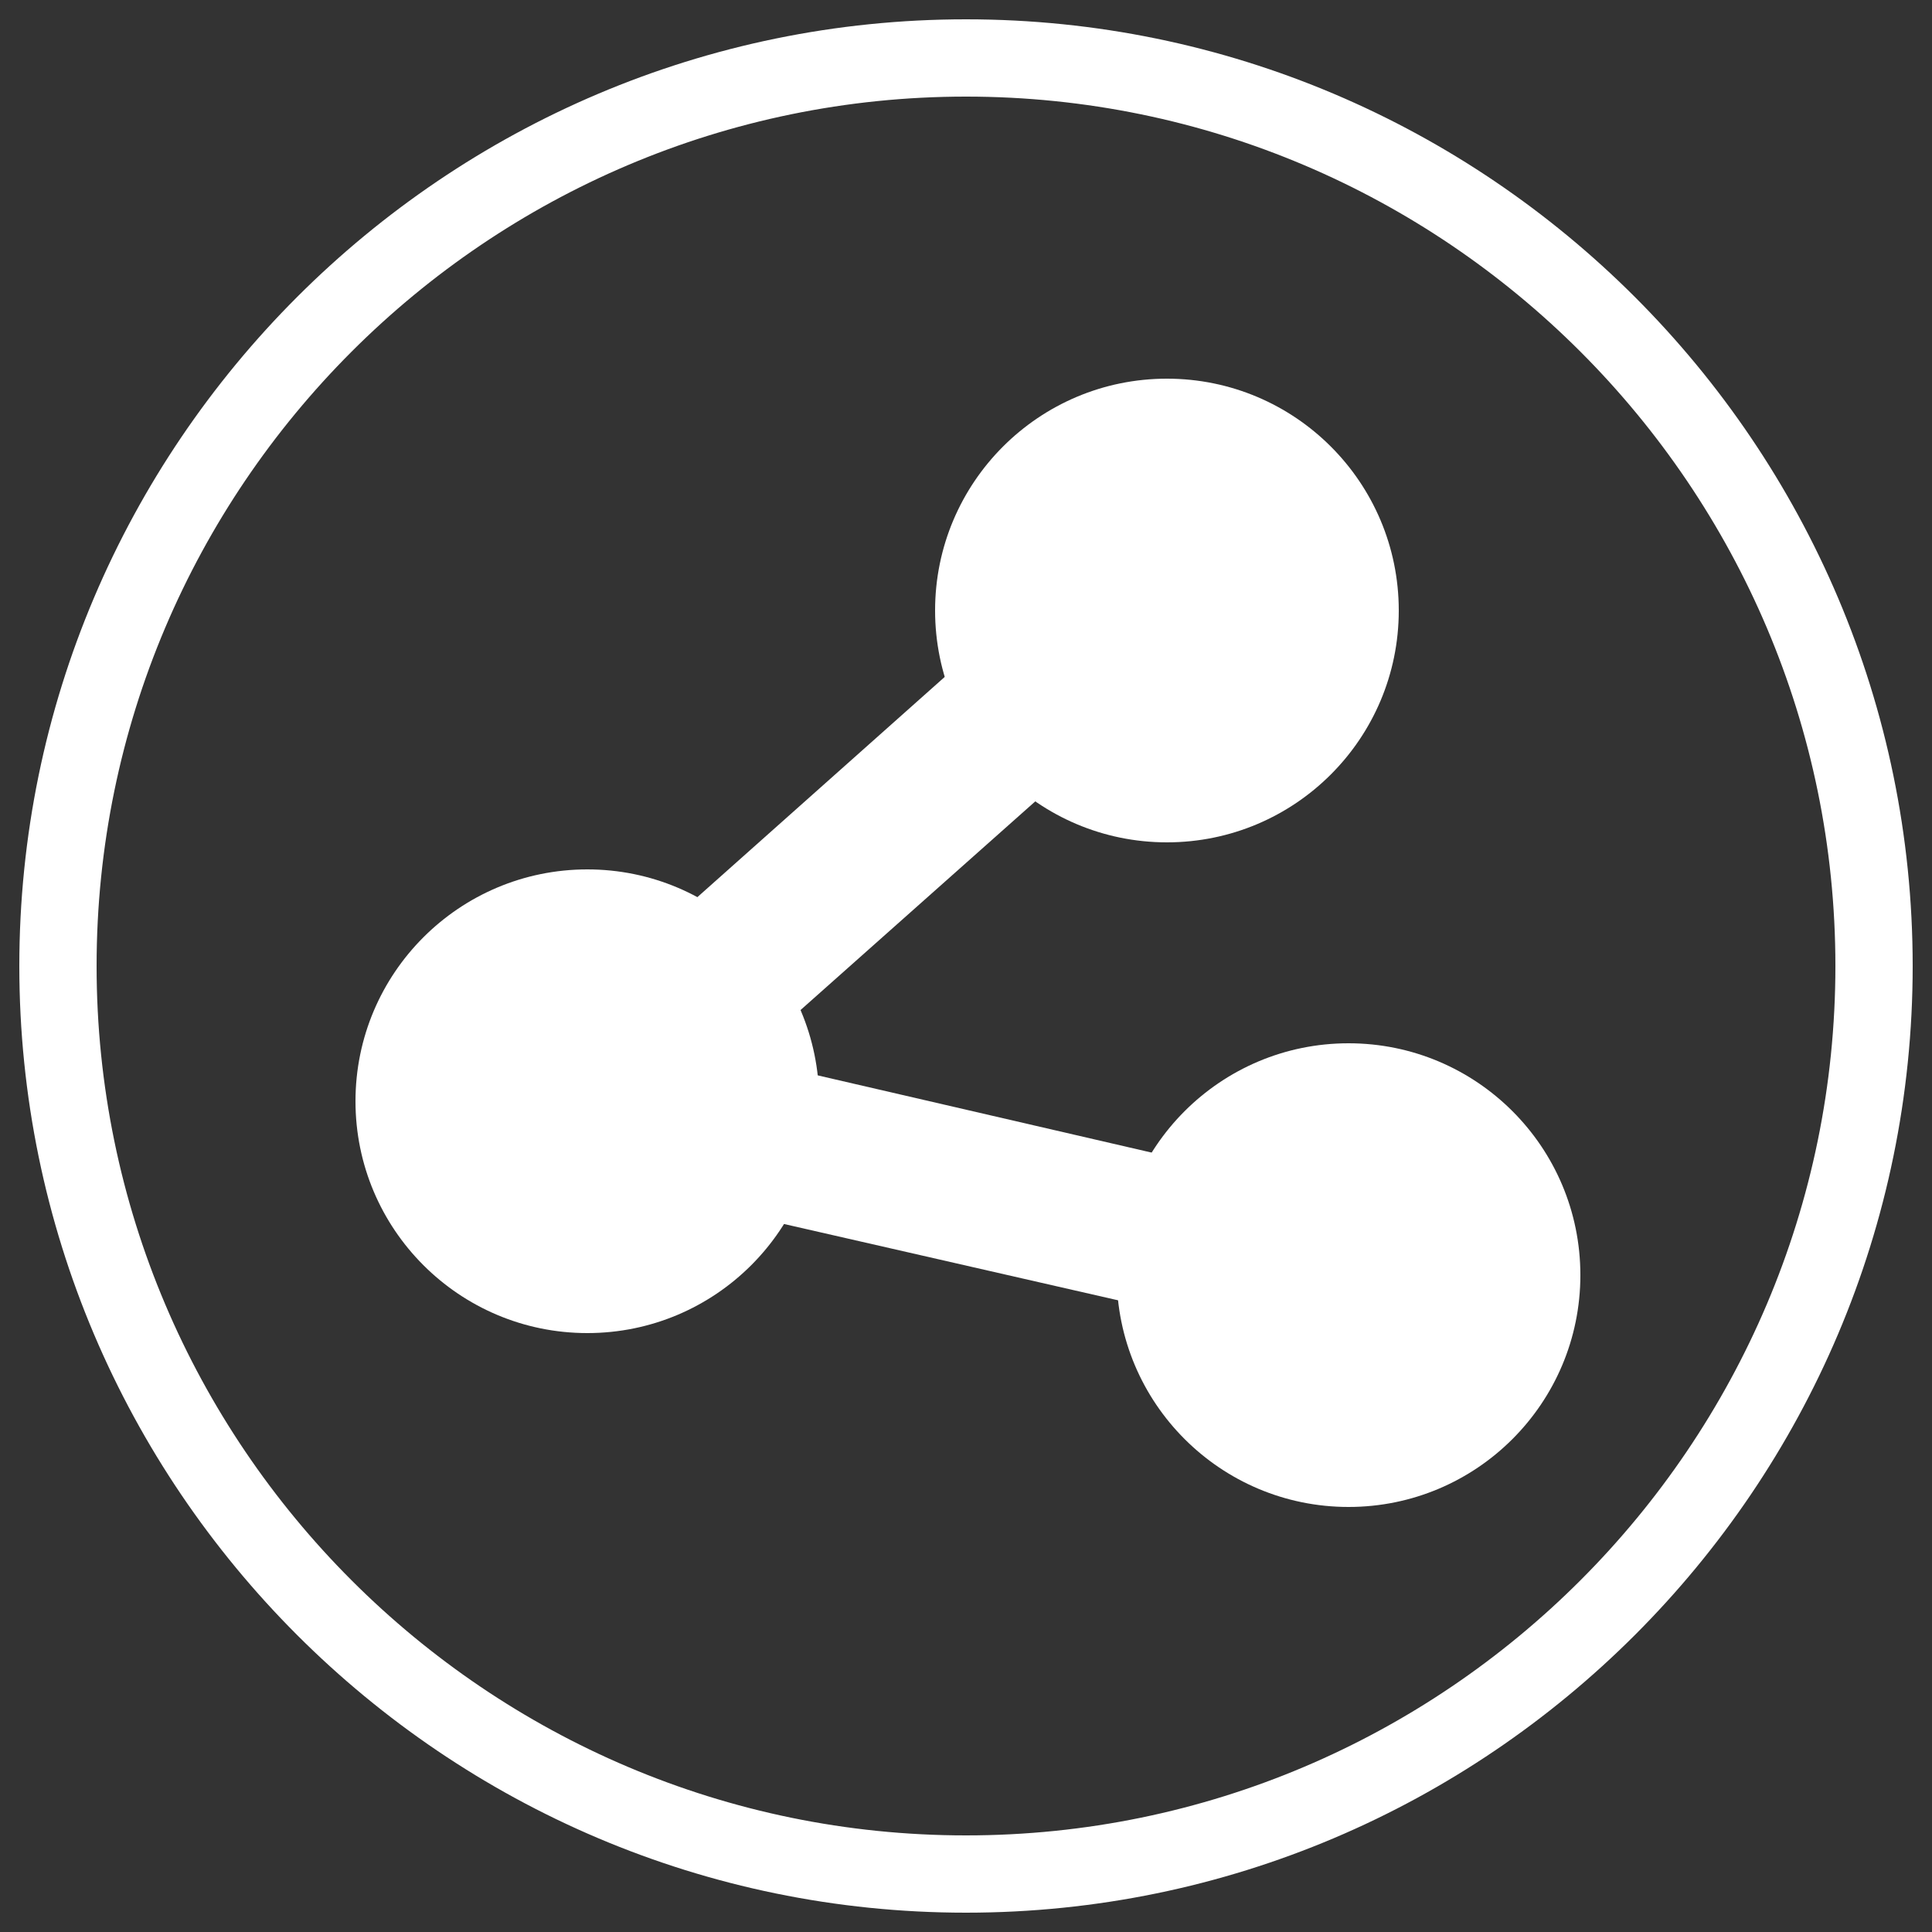 <?xml version="1.0" encoding="utf-8"?>
<!-- Generator: Adobe Illustrator 22.0.1, SVG Export Plug-In . SVG Version: 6.00 Build 0)  -->
<svg version="1.1" xmlns="http://www.w3.org/2000/svg" xmlns:xlink="http://www.w3.org/1999/xlink" x="0px" y="0px"
	 viewBox="0 0 50 50" style="enable-background:new 0 0 50 50;" xml:space="preserve">
<rect x="0" y="0" width="50" height="50" fill="#333333" stroke="none"/>
<style type="text/css">
	.st0{display:none;}
	.st1{display:inline;fill:#140101;}
	.st2{fill:#FFFFFF;}
	.st3{display:inline;}
	.st4{fill:#7C7B7D;}
	.st5{fill:#3B5999;}
	.st6{display:inline;fill:#FFFFFF;}
	.st7{display:inline;fill:#7C7B7D;}
	.st8{fill:#00C300;}
</style>
<g id="圖層_2" class="st0">
	<rect class="st1" width="50" height="50"/>
</g>
<g id="分享">
	<g>
		<path class="st2" d="M25,2.5c12.4,0,22.5,10.1,22.5,22.5S37.4,47.5,25,47.5S2.5,37.4,2.5,25S12.6,2.5,25,2.5 M25,0.5
			C11.5,0.5,0.5,11.5,0.5,25s11,24.5,24.5,24.5s24.5-11,24.5-24.5S38.5,0.5,25,0.5L25,0.5z"/>
	</g>
	<g>
		<circle class="st2" cx="15.2" cy="28.5" r="6"/>
		<circle class="st2" cx="30.2" cy="15.8" r="6"/>
		<circle class="st2" cx="34.9" cy="33" r="6"/>
		<g>
			<path class="st2" d="M35.4,34.9c-0.3,0.1-0.6,0.1-1,0l-19.7-4.5c-0.7-0.2-1.3-0.7-1.5-1.4c-0.2-0.7,0-1.5,0.6-2l15.5-13.8
				c0.8-0.7,2.1-0.7,2.8,0.2c0.7,0.8,0.7,2.1-0.2,2.8L19.3,27.4l16,3.7c1.1,0.2,1.7,1.3,1.5,2.4C36.6,34.2,36.1,34.7,35.4,34.9z"/>
		</g>
	</g>
</g>
<g id="FB-白" class="st0">
	<g class="st3">
		<path class="st2" d="M25,2.5c12.4,0,22.5,10.1,22.5,22.5S37.4,47.5,25,47.5S2.5,37.4,2.5,25S12.6,2.5,25,2.5 M25,0.5
			C11.5,0.5,0.5,11.5,0.5,25s11,24.5,24.5,24.5s24.5-11,24.5-24.5S38.5,0.5,25,0.5L25,0.5z"/>
	</g>
	<g id="XMLID_7392_" class="st3">
		<path id="XMLID_7393_" class="st2" d="M31.3,27.7h4.6l0.7-5.3h-5.3V19c0-1.5,0.4-2.6,2.6-2.6l2.8,0v-4.8c-0.5-0.1-2.2-0.2-4.1-0.2
			c-4.1,0-6.9,2.5-6.9,7v3.9h-4.6v5.3h4.6v13.7h5.5V27.7z"/>
	</g>
</g>
<g id="FB-灰" class="st0">
	<g class="st3">
		<circle class="st2" cx="25" cy="25" r="23.5"/>
		<path class="st4" d="M25,2.5c12.4,0,22.5,10.1,22.5,22.5S37.4,47.5,25,47.5S2.5,37.4,2.5,25S12.6,2.5,25,2.5 M25,0.5
			C11.5,0.5,0.5,11.5,0.5,25s11,24.5,24.5,24.5s24.5-11,24.5-24.5S38.5,0.5,25,0.5L25,0.5z"/>
	</g>
	<g id="XMLID_3_" class="st3">
		<path id="XMLID_4_" class="st4" d="M31.3,27.7h4.6l0.7-5.3h-5.3V19c0-1.5,0.4-2.6,2.6-2.6l2.8,0v-4.8c-0.5-0.1-2.2-0.2-4.1-0.2
			c-4.1,0-6.9,2.5-6.9,7v3.9h-4.6v5.3h4.6v13.7h5.5V27.7z"/>
	</g>
</g>
<g id="FB" class="st0">
	<g class="st3">
		<circle class="st5" cx="25" cy="25" r="23.3"/>
		<path class="st5" d="M25,2.5c12.4,0,22.5,10.1,22.5,22.5S37.4,47.5,25,47.5S2.5,37.4,2.5,25S12.6,2.5,25,2.5 M25,1
			C11.8,1,1,11.8,1,25s10.8,24,24,24s24-10.8,24-24S38.2,1,25,1L25,1z"/>
	</g>
	<g id="XMLID_1_" class="st3">
		<path id="XMLID_2_" class="st2" d="M31.3,27.7h4.6l0.7-5.3h-5.3V19c0-1.5,0.4-2.6,2.6-2.6l2.8,0v-4.8c-0.5-0.1-2.2-0.2-4.1-0.2
			c-4.1,0-6.9,2.5-6.9,7v3.9h-4.6v5.3h4.6v13.7h5.5V27.7z"/>
	</g>
</g>
<g id="LINE-白" class="st0">
	<g class="st3">
		<path class="st2" d="M25,2.5c12.4,0,22.5,10.1,22.5,22.5S37.4,47.5,25,47.5S2.5,37.4,2.5,25S12.6,2.5,25,2.5 M25,0.5
			C11.5,0.5,0.5,11.5,0.5,25s11,24.5,24.5,24.5s24.5-11,24.5-24.5S38.5,0.5,25,0.5L25,0.5z"/>
	</g>
	<path class="st6" d="M41.1,24.6c0-7.2-7.2-13.1-16.1-13.1c-8.9,0-16.1,5.9-16.1,13.1c0,6.5,5.7,11.9,13.5,12.9
		c0.5,0.1,1.2,0.3,1.4,0.8c0.2,0.4,0.1,1,0.1,1.5c0,0-0.2,1.1-0.2,1.4c-0.1,0.4-0.3,1.6,1.4,0.9c1.7-0.7,9.3-5.5,12.6-9.3h0
		C39.9,30.1,41.1,27.5,41.1,24.6z M19.3,28.5c0,0.2-0.1,0.3-0.3,0.3h-4.5h0c-0.1,0-0.2,0-0.2-0.1c0,0,0,0,0,0c0,0,0,0,0,0
		c-0.1-0.1-0.1-0.1-0.1-0.2v0v-7c0-0.2,0.1-0.3,0.3-0.3h1.1c0.2,0,0.3,0.1,0.3,0.3V27H19c0.2,0,0.3,0.1,0.3,0.3V28.5z M22,28.5
		c0,0.2-0.1,0.3-0.3,0.3h-1.1c-0.2,0-0.3-0.1-0.3-0.3v-7c0-0.2,0.1-0.3,0.3-0.3h1.1c0.2,0,0.3,0.1,0.3,0.3V28.5z M29.8,28.5
		c0,0.2-0.1,0.3-0.3,0.3h-1.1c0,0-0.1,0-0.1,0c0,0,0,0,0,0c0,0,0,0,0,0c0,0,0,0,0,0c0,0,0,0,0,0c0,0,0,0,0,0c0,0,0,0,0,0
		c0,0,0,0,0,0c0,0,0,0,0,0c0,0-0.1,0-0.1-0.1l-3.2-4.3v4.2c0,0.2-0.1,0.3-0.3,0.3h-1.1c-0.2,0-0.3-0.1-0.3-0.3v-7
		c0-0.2,0.1-0.3,0.3-0.3h1.1c0,0,0,0,0,0c0,0,0,0,0,0c0,0,0,0,0,0c0,0,0,0,0,0c0,0,0,0,0,0c0,0,0,0,0,0c0,0,0,0,0,0c0,0,0,0,0,0
		c0,0,0,0,0,0c0,0,0,0,0,0c0,0,0,0,0,0c0,0,0,0,0,0c0,0,0,0,0,0c0,0,0,0,0,0c0,0,0,0,0,0c0,0,0,0,0,0c0,0,0,0,0,0c0,0,0,0,0,0
		c0,0,0,0,0,0l3.2,4.3v-4.2c0-0.2,0.1-0.3,0.3-0.3h1.1c0.2,0,0.3,0.1,0.3,0.3V28.5z M36,22.6c0,0.2-0.1,0.3-0.3,0.3h-3.1v1.2h3.1
		c0.2,0,0.3,0.1,0.3,0.3v1.1c0,0.2-0.1,0.3-0.3,0.3h-3.1V27h3.1c0.2,0,0.3,0.1,0.3,0.3v1.1c0,0.2-0.1,0.3-0.3,0.3h-4.5h0
		c-0.1,0-0.2,0-0.2-0.1c0,0,0,0,0,0c0,0,0,0,0,0c-0.1-0.1-0.1-0.1-0.1-0.2v0v-7v0c0-0.1,0-0.2,0.1-0.2c0,0,0,0,0,0c0,0,0,0,0,0
		c0.1-0.1,0.1-0.1,0.2-0.1h0h4.5c0.2,0,0.3,0.1,0.3,0.3V22.6z"/>
</g>
<g id="LINE-灰" class="st0">
	<g class="st3">
		<path class="st4" d="M25,2.5c12.4,0,22.5,10.1,22.5,22.5S37.4,47.5,25,47.5S2.5,37.4,2.5,25S12.6,2.5,25,2.5 M25,0.5
			C11.5,0.5,0.5,11.5,0.5,25s11,24.5,24.5,24.5s24.5-11,24.5-24.5S38.5,0.5,25,0.5L25,0.5z"/>
	</g>
	<path class="st7" d="M41.1,24.6c0-7.2-7.2-13.1-16.1-13.1c-8.9,0-16.1,5.9-16.1,13.1c0,6.5,5.7,11.9,13.5,12.9
		c0.5,0.1,1.2,0.3,1.4,0.8c0.2,0.4,0.1,1,0.1,1.5c0,0-0.2,1.1-0.2,1.4c-0.1,0.4-0.3,1.6,1.4,0.9c1.7-0.7,9.3-5.5,12.6-9.3h0
		C39.9,30.1,41.1,27.5,41.1,24.6z M19.3,28.5c0,0.2-0.1,0.3-0.3,0.3h-4.5h0c-0.1,0-0.2,0-0.2-0.1c0,0,0,0,0,0c0,0,0,0,0,0
		c-0.1-0.1-0.1-0.1-0.1-0.2v0v-7c0-0.2,0.1-0.3,0.3-0.3h1.1c0.2,0,0.3,0.1,0.3,0.3V27H19c0.2,0,0.3,0.1,0.3,0.3V28.5z M22,28.5
		c0,0.2-0.1,0.3-0.3,0.3h-1.1c-0.2,0-0.3-0.1-0.3-0.3v-7c0-0.2,0.1-0.3,0.3-0.3h1.1c0.2,0,0.3,0.1,0.3,0.3V28.5z M29.8,28.5
		c0,0.2-0.1,0.3-0.3,0.3h-1.1c0,0-0.1,0-0.1,0c0,0,0,0,0,0c0,0,0,0,0,0c0,0,0,0,0,0c0,0,0,0,0,0c0,0,0,0,0,0c0,0,0,0,0,0
		c0,0,0,0,0,0c0,0,0,0,0,0c0,0-0.1,0-0.1-0.1l-3.2-4.3v4.2c0,0.2-0.1,0.3-0.3,0.3h-1.1c-0.2,0-0.3-0.1-0.3-0.3v-7
		c0-0.2,0.1-0.3,0.3-0.3h1.1c0,0,0,0,0,0c0,0,0,0,0,0c0,0,0,0,0,0c0,0,0,0,0,0c0,0,0,0,0,0c0,0,0,0,0,0c0,0,0,0,0,0c0,0,0,0,0,0
		c0,0,0,0,0,0c0,0,0,0,0,0c0,0,0,0,0,0c0,0,0,0,0,0c0,0,0,0,0,0c0,0,0,0,0,0c0,0,0,0,0,0c0,0,0,0,0,0c0,0,0,0,0,0c0,0,0,0,0,0
		c0,0,0,0,0,0l3.2,4.3v-4.2c0-0.2,0.1-0.3,0.3-0.3h1.1c0.2,0,0.3,0.1,0.3,0.3V28.5z M36,22.6c0,0.2-0.1,0.3-0.3,0.3h-3.1v1.2h3.1
		c0.2,0,0.3,0.1,0.3,0.3v1.1c0,0.2-0.1,0.3-0.3,0.3h-3.1V27h3.1c0.2,0,0.3,0.1,0.3,0.3v1.1c0,0.2-0.1,0.3-0.3,0.3h-4.5h0
		c-0.1,0-0.2,0-0.2-0.1c0,0,0,0,0,0c0,0,0,0,0,0c-0.1-0.1-0.1-0.1-0.1-0.2v0v-7v0c0-0.1,0-0.2,0.1-0.2c0,0,0,0,0,0c0,0,0,0,0,0
		c0.1-0.1,0.1-0.1,0.2-0.1h0h4.5c0.2,0,0.3,0.1,0.3,0.3V22.6z"/>
</g>
<g id="LINE" class="st0">
	<g class="st3">
		<circle class="st8" cx="25" cy="25" r="23.3"/>
		<path class="st8" d="M25,2.5c12.4,0,22.5,10.1,22.5,22.5S37.4,47.5,25,47.5S2.5,37.4,2.5,25S12.6,2.5,25,2.5 M25,1
			C11.8,1,1,11.8,1,25s10.8,24,24,24s24-10.8,24-24S38.2,1,25,1L25,1z"/>
	</g>
	<path class="st6" d="M41.1,24.6c0-7.2-7.2-13.1-16.1-13.1c-8.9,0-16.1,5.9-16.1,13.1c0,6.5,5.7,11.9,13.5,12.9
		c0.5,0.1,1.2,0.3,1.4,0.8c0.2,0.4,0.1,1,0.1,1.5c0,0-0.2,1.1-0.2,1.4c-0.1,0.4-0.3,1.6,1.4,0.9c1.7-0.7,9.3-5.5,12.6-9.3h0
		C39.9,30.1,41.1,27.5,41.1,24.6z M19.3,28.5c0,0.2-0.1,0.3-0.3,0.3h-4.5h0c-0.1,0-0.2,0-0.2-0.1c0,0,0,0,0,0c0,0,0,0,0,0
		c-0.1-0.1-0.1-0.1-0.1-0.2v0v-7c0-0.2,0.1-0.3,0.3-0.3h1.1c0.2,0,0.3,0.1,0.3,0.3V27H19c0.2,0,0.3,0.1,0.3,0.3V28.5z M22,28.5
		c0,0.2-0.1,0.3-0.3,0.3h-1.1c-0.2,0-0.3-0.1-0.3-0.3v-7c0-0.2,0.1-0.3,0.3-0.3h1.1c0.2,0,0.3,0.1,0.3,0.3V28.5z M29.8,28.5
		c0,0.2-0.1,0.3-0.3,0.3h-1.1c0,0-0.1,0-0.1,0c0,0,0,0,0,0c0,0,0,0,0,0c0,0,0,0,0,0c0,0,0,0,0,0c0,0,0,0,0,0c0,0,0,0,0,0
		c0,0,0,0,0,0c0,0,0,0,0,0c0,0-0.1,0-0.1-0.1l-3.2-4.3v4.2c0,0.2-0.1,0.3-0.3,0.3h-1.1c-0.2,0-0.3-0.1-0.3-0.3v-7
		c0-0.2,0.1-0.3,0.3-0.3h1.1c0,0,0,0,0,0c0,0,0,0,0,0c0,0,0,0,0,0c0,0,0,0,0,0c0,0,0,0,0,0c0,0,0,0,0,0c0,0,0,0,0,0c0,0,0,0,0,0
		c0,0,0,0,0,0c0,0,0,0,0,0c0,0,0,0,0,0c0,0,0,0,0,0c0,0,0,0,0,0c0,0,0,0,0,0c0,0,0,0,0,0c0,0,0,0,0,0c0,0,0,0,0,0c0,0,0,0,0,0
		c0,0,0,0,0,0l3.2,4.3v-4.2c0-0.2,0.1-0.3,0.3-0.3h1.1c0.2,0,0.3,0.1,0.3,0.3V28.5z M36,22.6c0,0.2-0.1,0.3-0.3,0.3h-3.1v1.2h3.1
		c0.2,0,0.3,0.1,0.3,0.3v1.1c0,0.2-0.1,0.3-0.3,0.3h-3.1V27h3.1c0.2,0,0.3,0.1,0.3,0.3v1.1c0,0.2-0.1,0.3-0.3,0.3h-4.5h0
		c-0.1,0-0.2,0-0.2-0.1c0,0,0,0,0,0c0,0,0,0,0,0c-0.1-0.1-0.1-0.1-0.1-0.2v0v-7v0c0-0.1,0-0.2,0.1-0.2c0,0,0,0,0,0c0,0,0,0,0,0
		c0.1-0.1,0.1-0.1,0.2-0.1h0h4.5c0.2,0,0.3,0.1,0.3,0.3V22.6z"/>
</g>
<g id="I-灰" class="st0">
	<g class="st3">
		<path class="st4" d="M25,2.5c12.4,0,22.5,10.1,22.5,22.5S37.4,47.5,25,47.5S2.5,37.4,2.5,25S12.6,2.5,25,2.5 M25,0.5
			C11.5,0.5,0.5,11.5,0.5,25s11,24.5,24.5,24.5s24.5-11,24.5-24.5S38.5,0.5,25,0.5L25,0.5z"/>
	</g>
	<g class="st3">
		<path class="st4" d="M25,6.2c1.6,0,3,0.6,4.1,1.7c1.5,1.5,2.3,3.7,2.3,6.5c0,1.9-0.3,3.9-1,6c-0.6,2.1-1.5,4-2.6,5.7
			c-1.2,1.9-2.2,2.8-3,2.8c-0.7,0-1.8-1.2-3.1-3.6c-1-1.8-1.8-3.7-2.3-5.7c-0.6-2-0.9-3.9-0.9-5.6c0-2.1,0.5-3.8,1.4-5.2
			C21.1,7.1,22.8,6.2,25,6.2z M25.1,32c1.6,0,3,0.6,4.1,1.8c1.1,1.2,1.7,2.5,1.7,4.1c0,1.6-0.6,3-1.8,4.2c-1.2,1.2-2.6,1.8-4.2,1.8
			c-1.6,0-3-0.5-4.1-1.6c-1.2-1.2-1.8-2.6-1.8-4.3c0-1.6,0.5-2.9,1.6-4C21.9,32.6,23.4,32,25.1,32z"/>
	</g>
</g>
<g id="I_1_" class="st0">
	<g class="st3">
		<path class="st2" d="M25,2.5c12.4,0,22.5,10.1,22.5,22.5S37.4,47.5,25,47.5S2.5,37.4,2.5,25S12.6,2.5,25,2.5 M25,0.5
			C11.5,0.5,0.5,11.5,0.5,25s11,24.5,24.5,24.5s24.5-11,24.5-24.5S38.5,0.5,25,0.5L25,0.5z"/>
	</g>
	<g class="st3">
		<path class="st2" d="M25,6.2c1.6,0,3,0.6,4.1,1.7c1.5,1.5,2.3,3.7,2.3,6.5c0,1.9-0.3,3.9-1,6c-0.6,2.1-1.5,4-2.6,5.7
			c-1.2,1.9-2.2,2.8-3,2.8c-0.7,0-1.8-1.2-3.1-3.6c-1-1.8-1.8-3.7-2.3-5.7c-0.6-2-0.9-3.9-0.9-5.6c0-2.1,0.5-3.8,1.4-5.2
			C21.1,7.1,22.8,6.2,25,6.2z M25.1,32c1.6,0,3,0.6,4.1,1.8c1.1,1.2,1.7,2.5,1.7,4.1c0,1.6-0.6,3-1.8,4.2c-1.2,1.2-2.6,1.8-4.2,1.8
			c-1.6,0-3-0.5-4.1-1.6c-1.2-1.2-1.8-2.6-1.8-4.3c0-1.6,0.5-2.9,1.6-4C21.9,32.6,23.4,32,25.1,32z"/>
	</g>
</g>
</svg>
